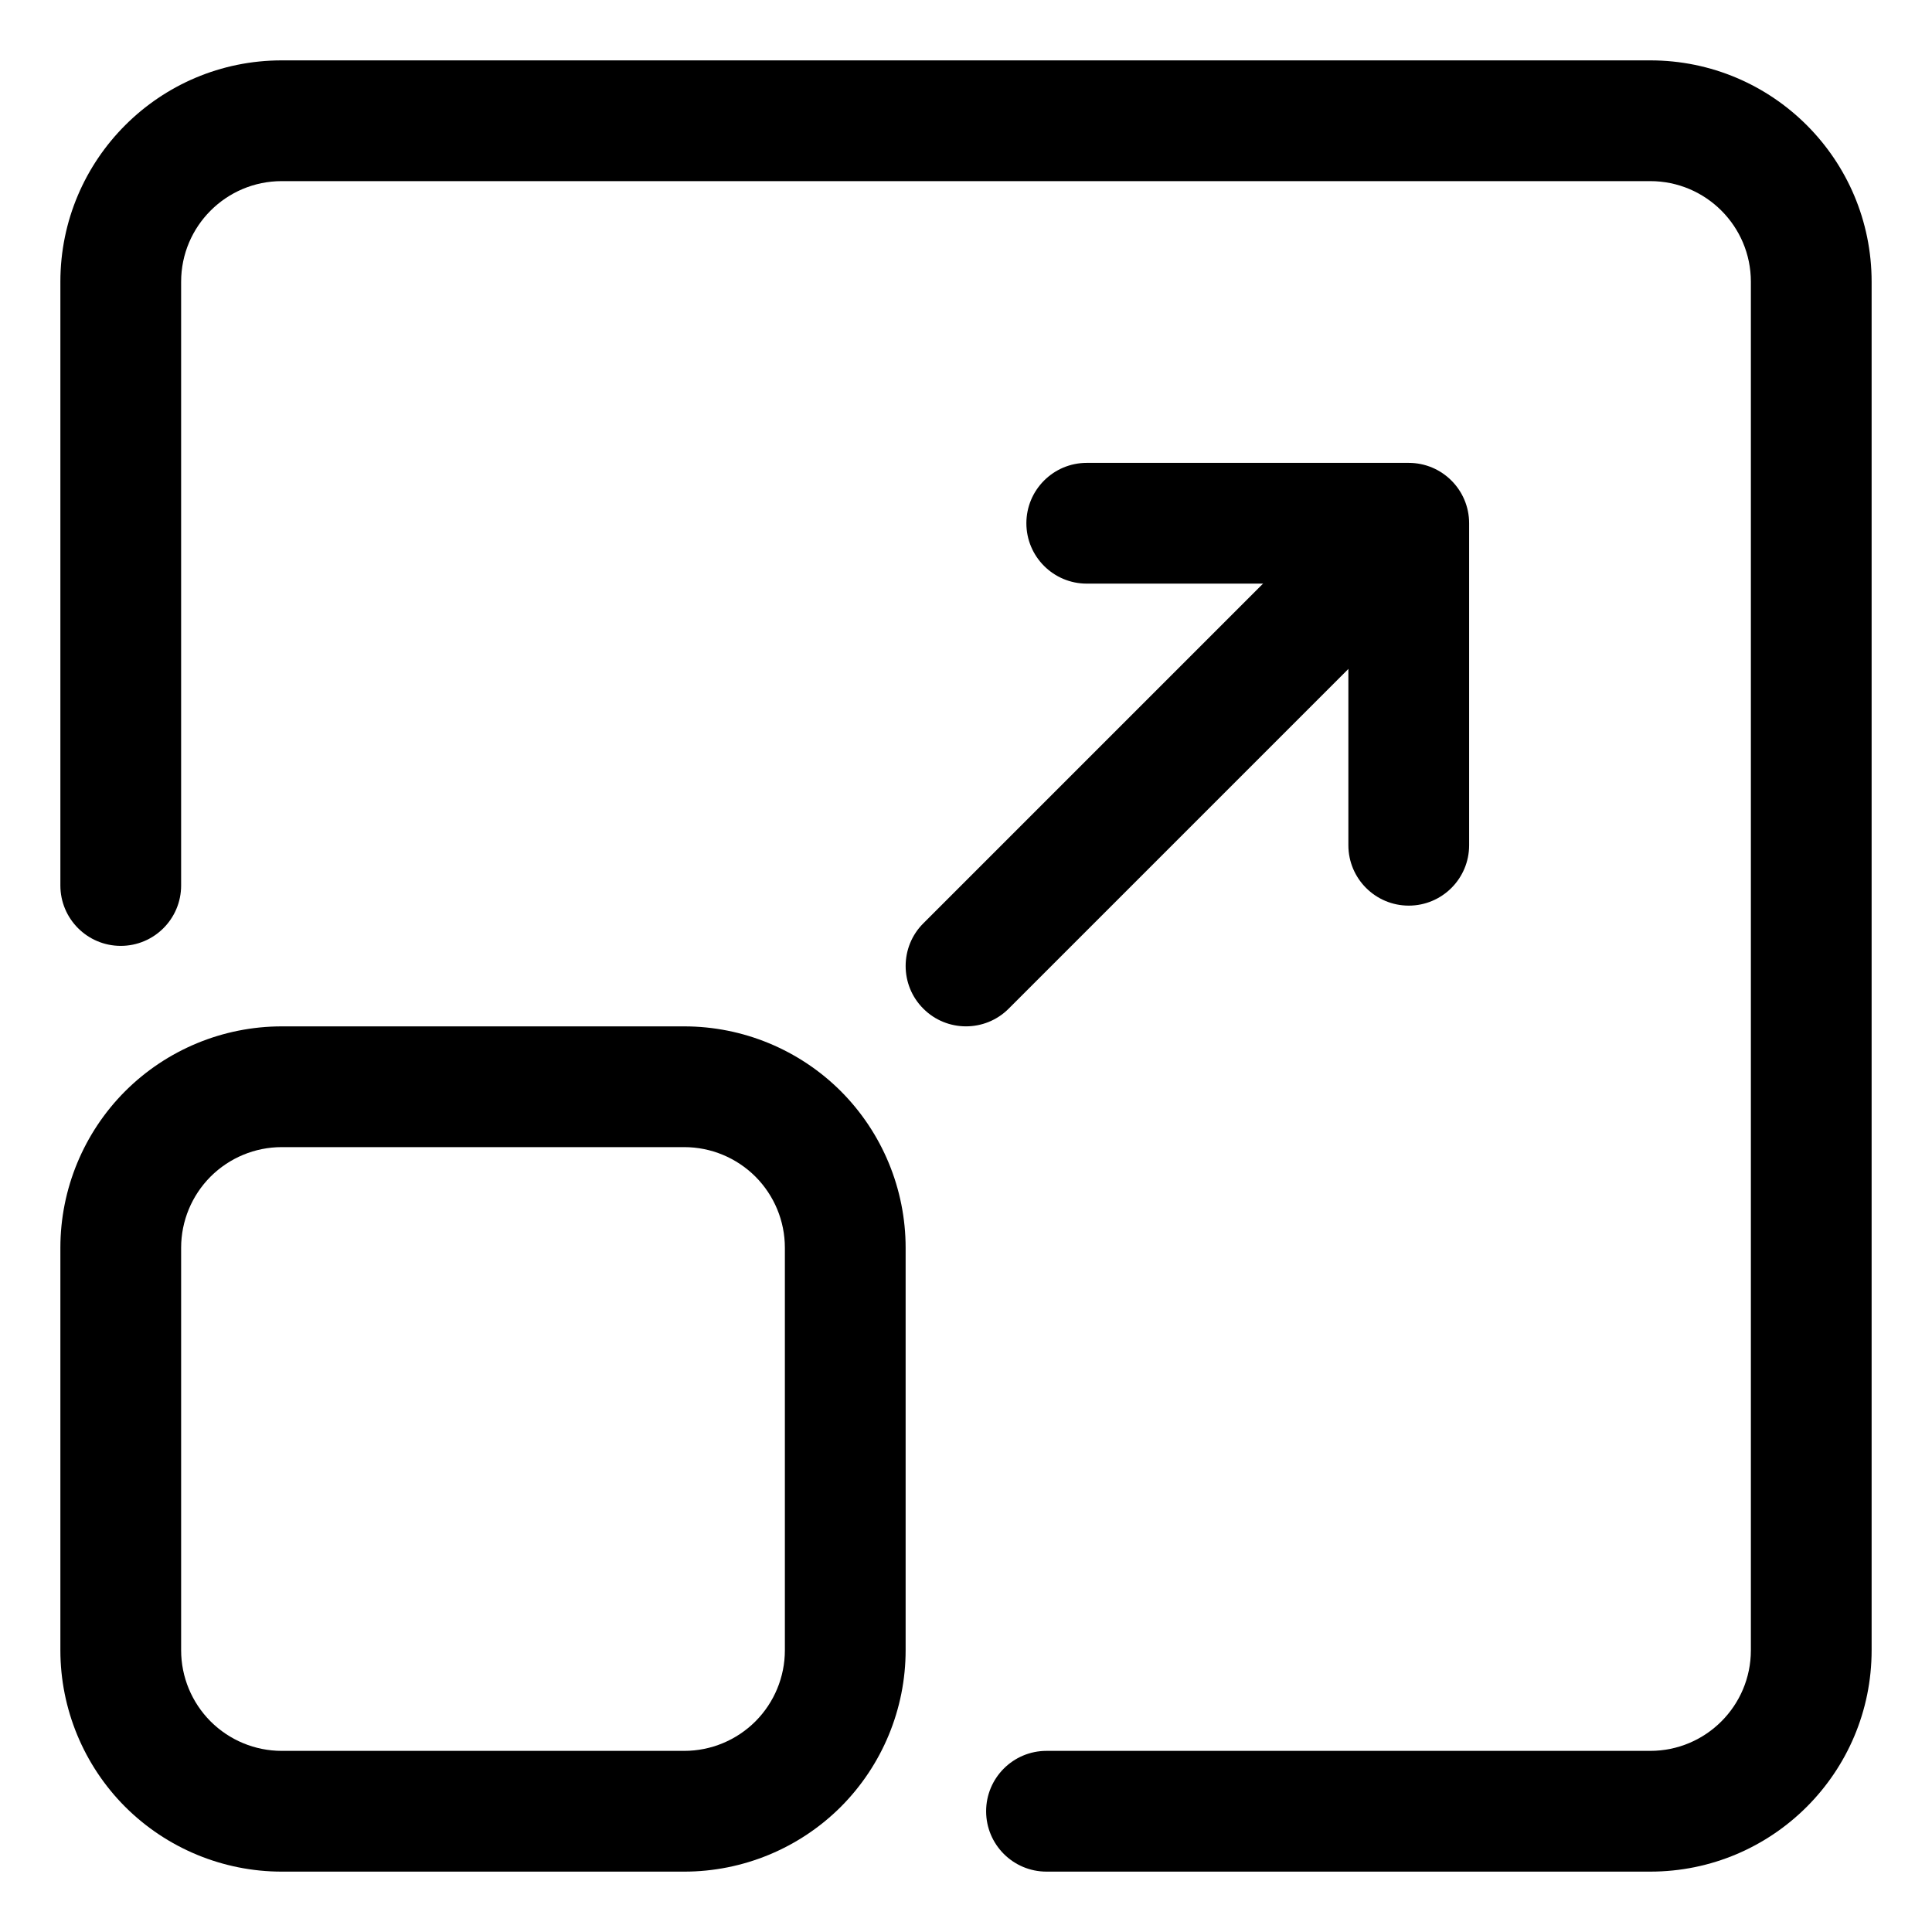 <svg clip-rule="evenodd" fill-rule="evenodd" stroke-linejoin="round" stroke-miterlimit="2" viewBox="0 0 24 24" xmlns="http://www.w3.org/2000/svg">
    <g id="Icon">
        <path class="lineal-stroke" d="m2.25 11c0 .414-.336.75-.75.75s-.75-.336-.75-.75v-7.5c0-1.519 1.231-2.75 2.75-2.75h17c1.519 0 2.75 1.231 2.75 2.75v17c0 1.519-1.231 2.75-2.75 2.75h-7.5c-.414 0-.75-.336-.75-.75s.336-.75.75-.75h7.5c.69 0 1.25-.56 1.25-1.25v-17c0-.69-.56-1.25-1.25-1.25h-17c-.69 0-1.25.56-1.25 1.25z"/>
        <path class="lineal-stroke" d="m8.5 12.75c.729 0 1.429.29 1.945.805.515.516.805 1.216.805 1.945v5c0 .729-.29 1.429-.805 1.945-.516.515-1.216.805-1.945.805h-5c-.729 0-1.429-.29-1.945-.805-.515-.516-.805-1.216-.805-1.945v-5c0-.729.29-1.429.805-1.945.516-.515 1.216-.805 1.945-.805zm0 1.5h-5c-.332 0-.649.132-.884.366-.234.235-.366.552-.366.884v5c0 .332.132.649.366.884.235.234.552.366.884.366h5c.332 0 .649-.132.884-.366.234-.235.366-.552.366-.884v-5c0-.332-.132-.649-.366-.884-.235-.234-.552-.366-.884-.366z"/>
        <path class="lineal-stroke" d="m12.53 12.53c-.292.293-.768.293-1.06 0-.293-.292-.293-.768 0-1.06l5-5c.292-.293.768-.293 1.06 0 .293.292.293.768 0 1.06z"/>
        <path class="lineal-stroke" d="m13.5 7.25c-.414 0-.75-.336-.75-.75s.336-.75.75-.75h4c.414 0 .75.336.75.75v4c0 .414-.336.75-.75.75s-.75-.336-.75-.75v-3.25z"/>
    </g>
</svg>
